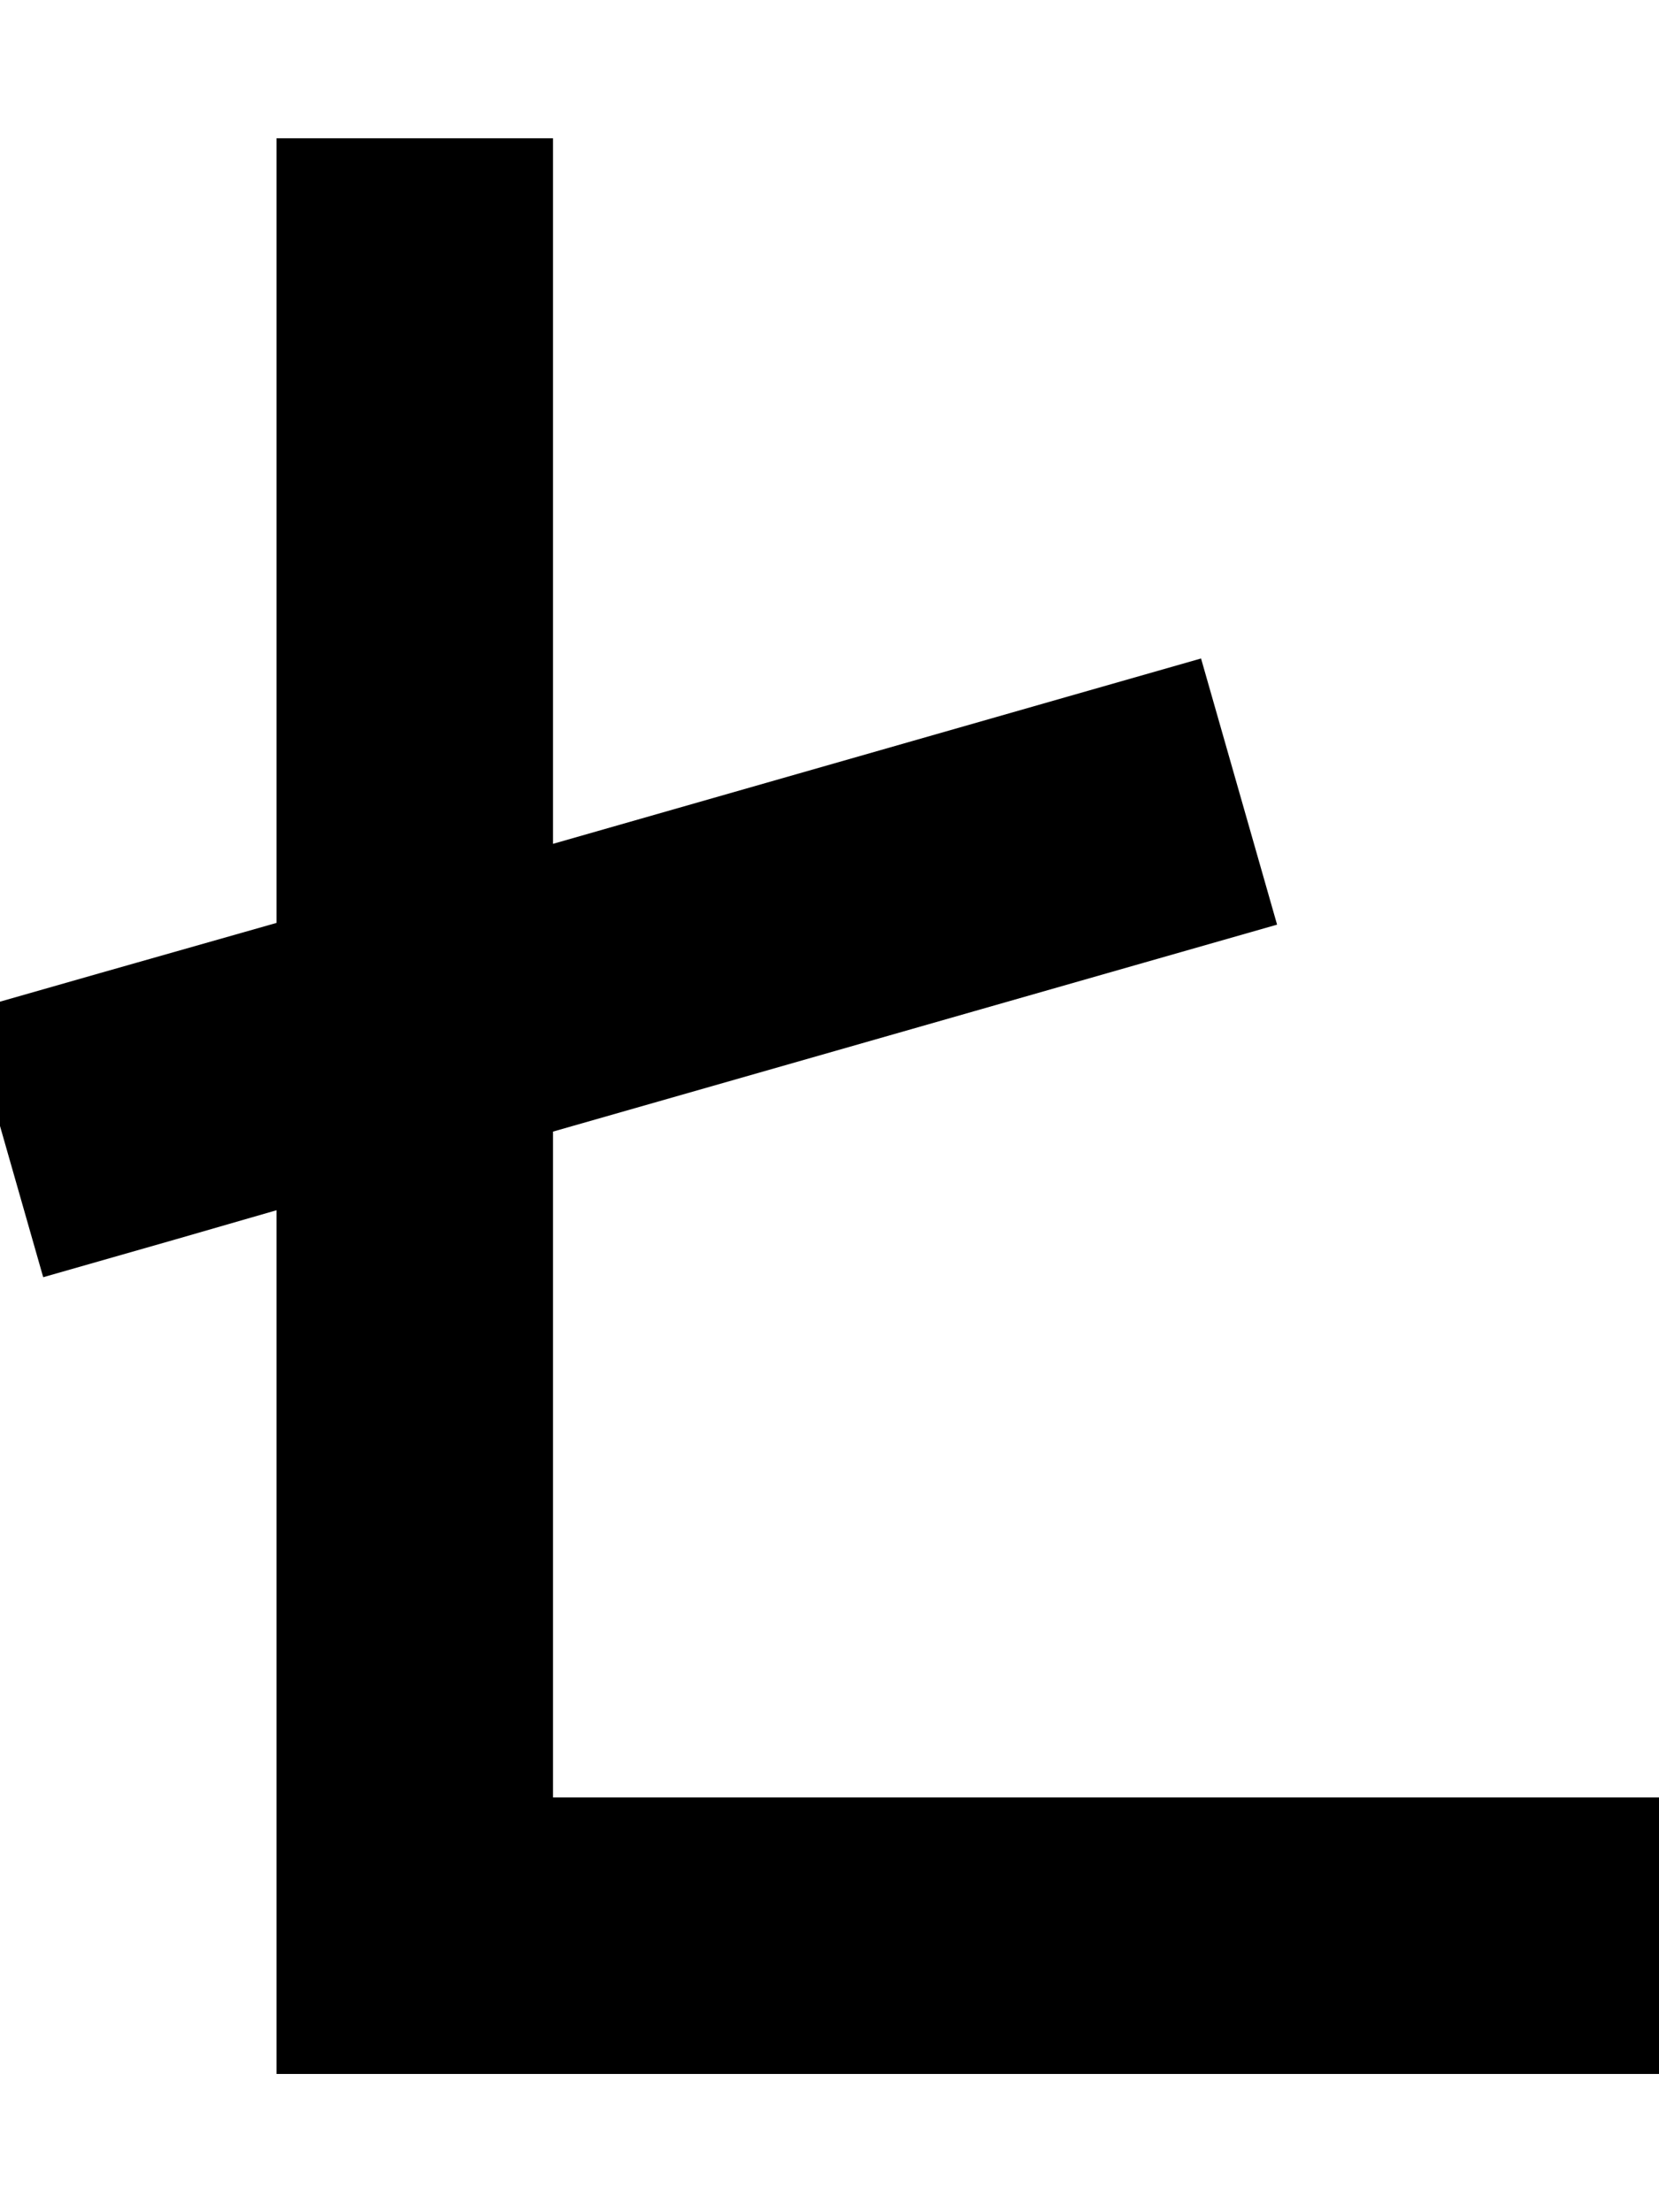 <svg xmlns="http://www.w3.org/2000/svg" viewBox="0 0 384 512"><!--! Font Awesome Pro 6.5.1 by @fontawesome - https://fontawesome.com License - https://fontawesome.com/license (Commercial License) Copyright 2023 Fonticons, Inc. --><path d="M128 64V32H64V64 213.6L23.2 225.2-7.6 234 10 295.6l30.8-8.8L64 280.1V448v32H96 352h32V416H352 128V261.9l136.8-39.1 30.8-8.8L278 152.4l-30.8 8.8L128 195.3V64z"/></svg>